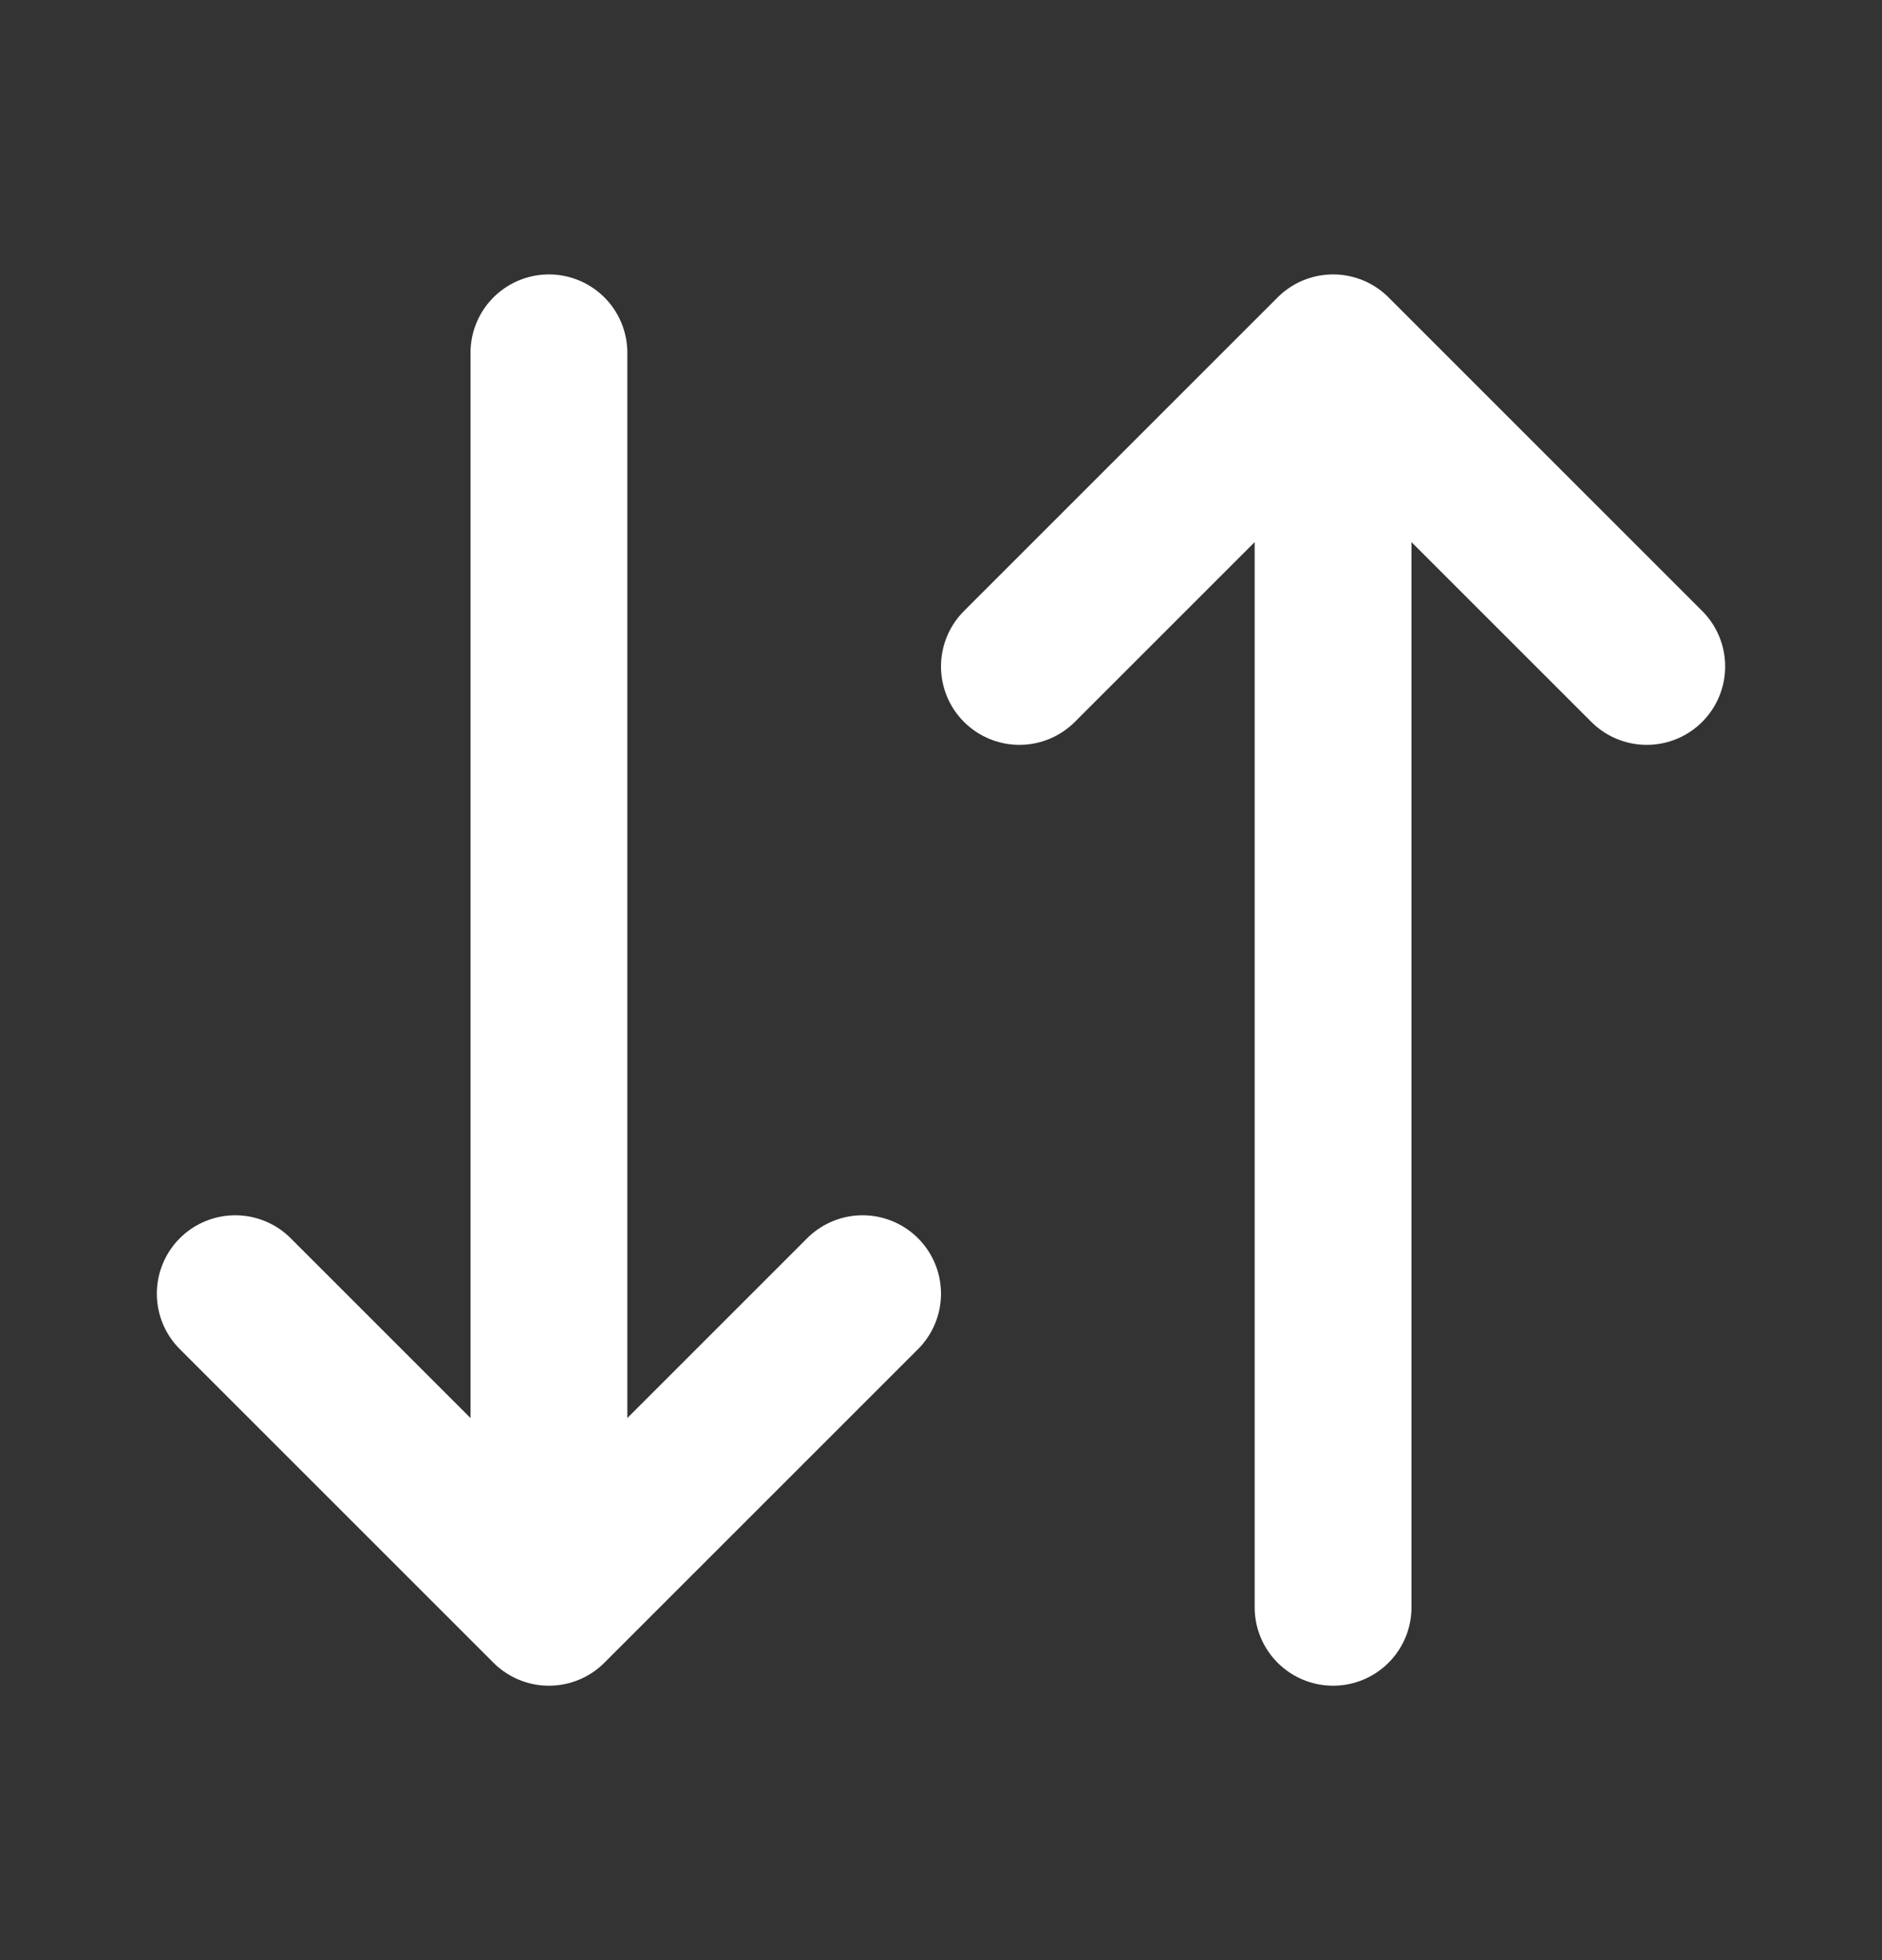 <svg width="24" height="25" viewBox="0 0 24 25" fill="none" xmlns="http://www.w3.org/2000/svg">
<rect x="0" y="0" width="24" height="25" fill="#333333" stroke="none"/>
<path d="M7 4.5V20.5M7 20.5L3 16.5M7 20.5L11 16.5M17 20.5V4.5M17 4.5L13 8.5M17 4.5L21 8.5" stroke="white" stroke-width="2" stroke-linecap="round" stroke-linejoin="round"/>
</svg>

